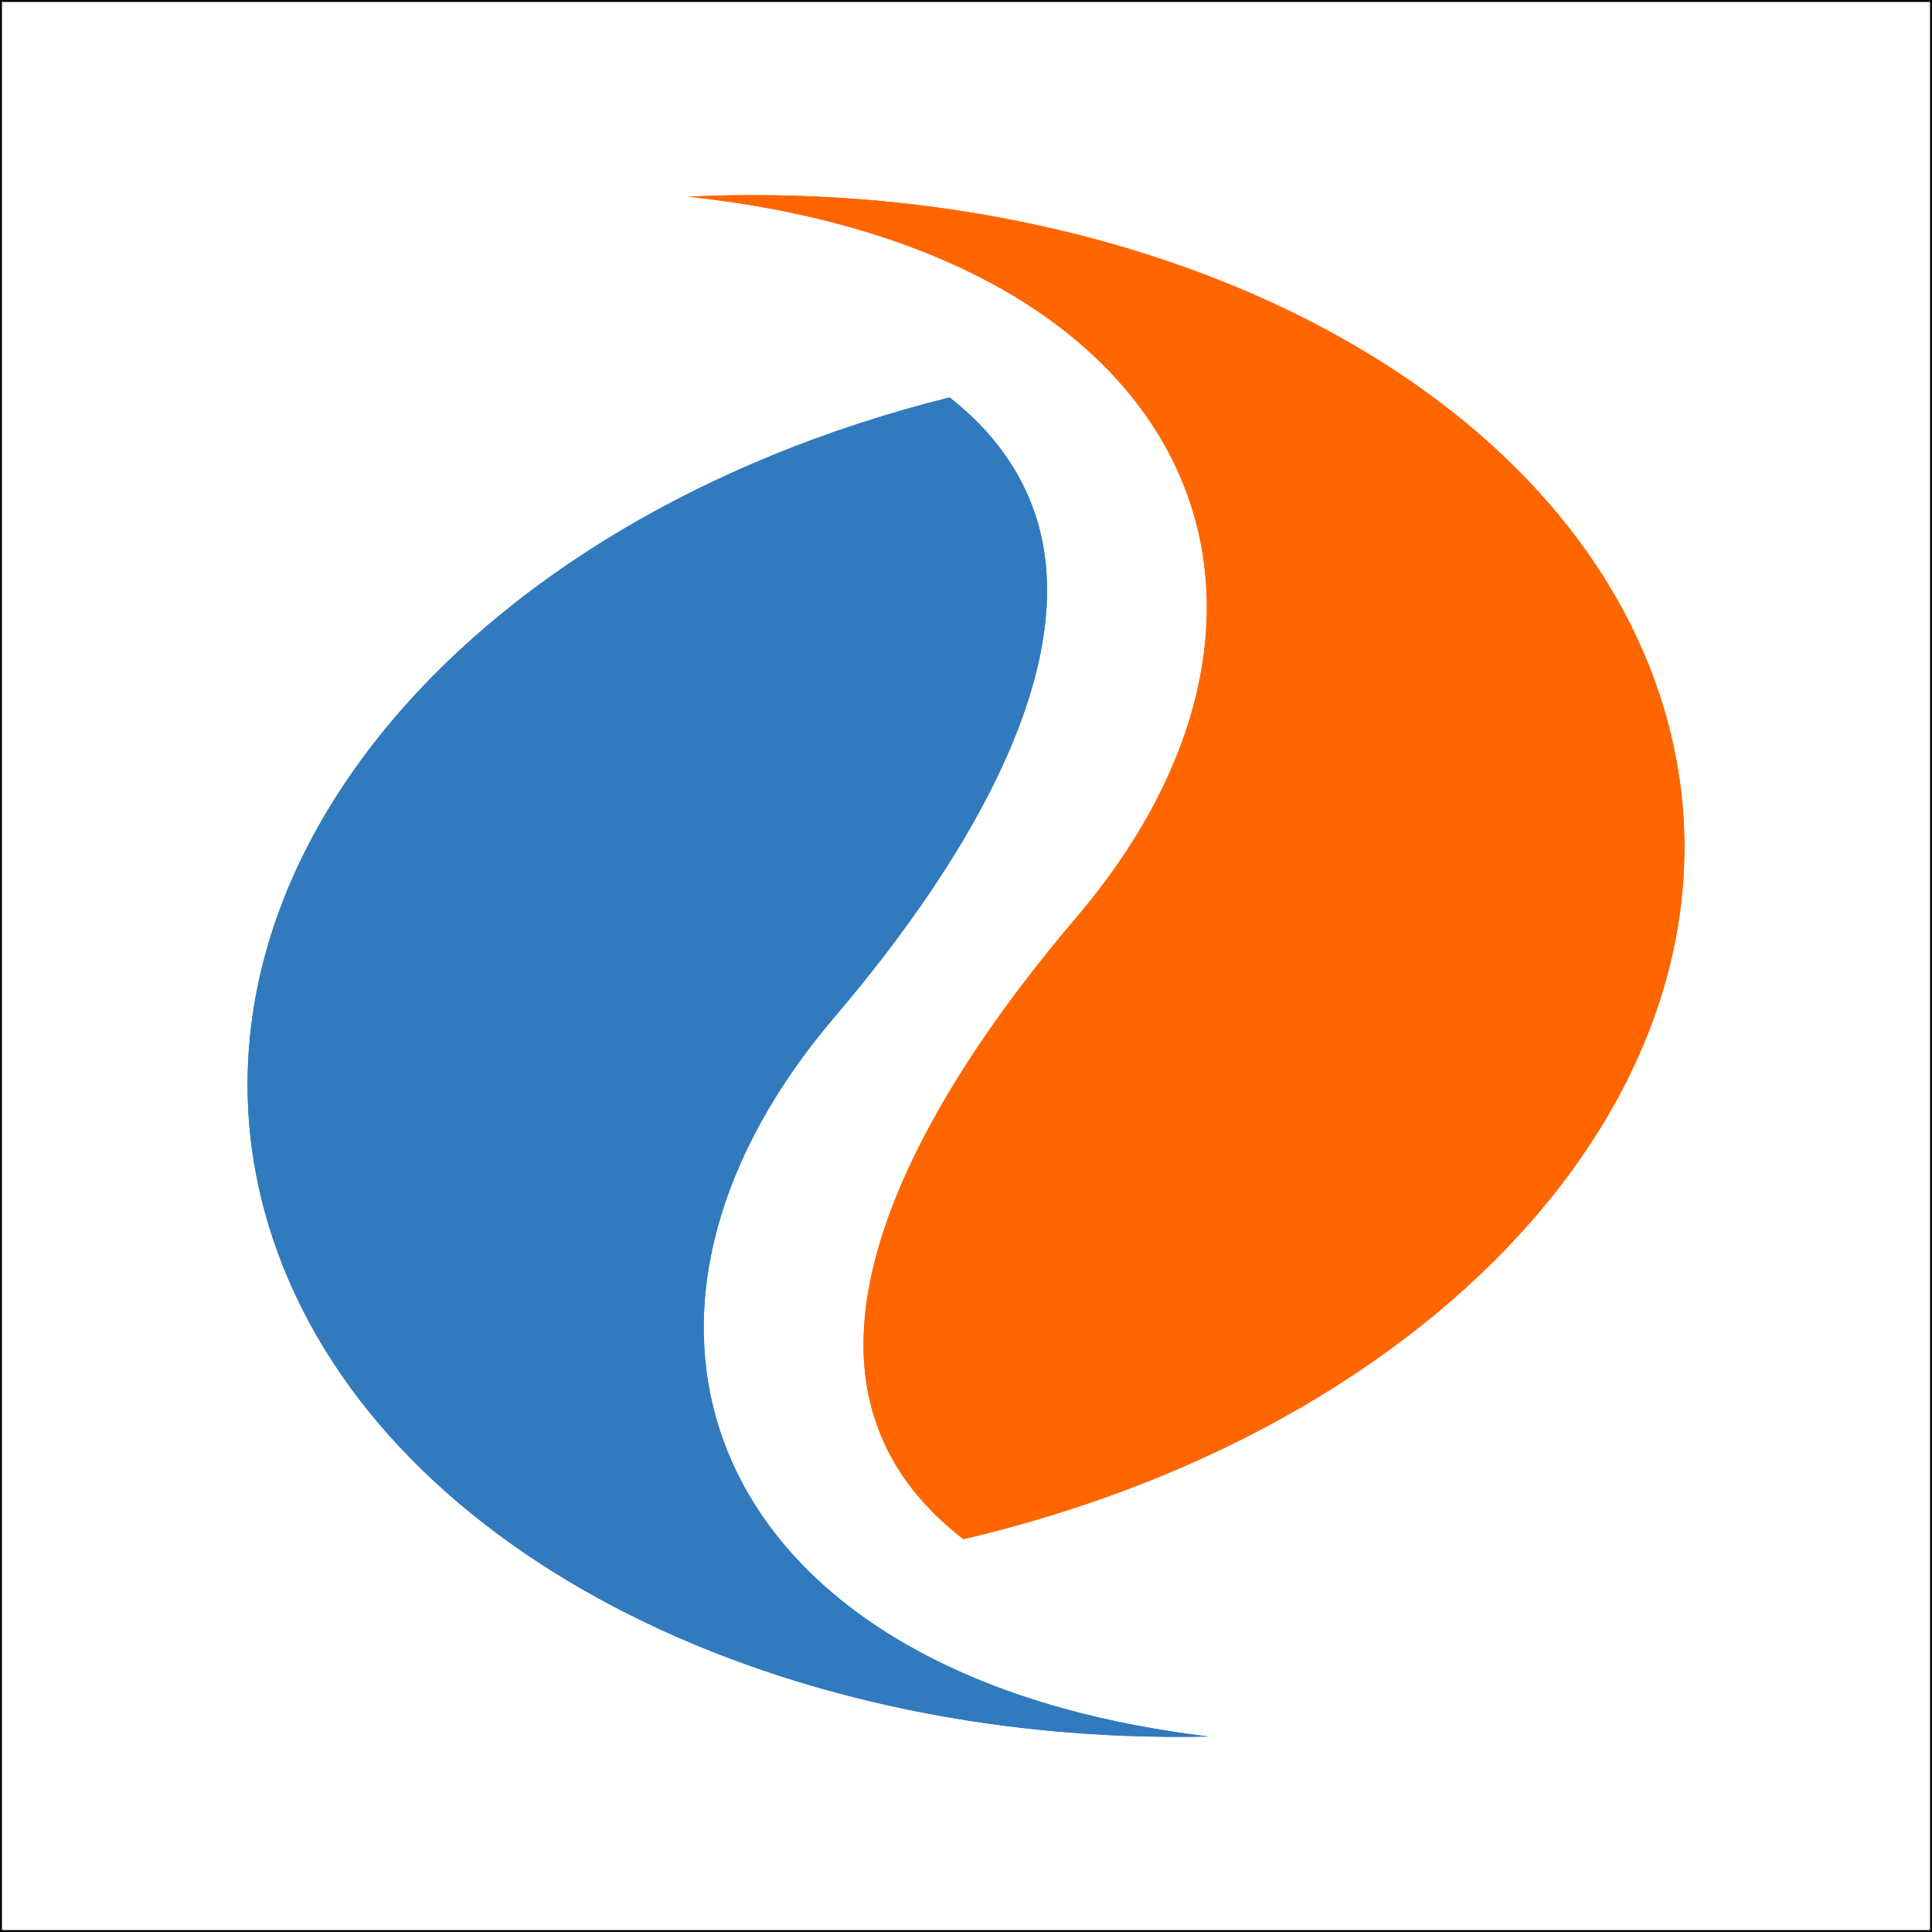 <?xml version="1.0" encoding="UTF-8"?>
<!DOCTYPE svg PUBLIC "-//W3C//DTD SVG 1.1//EN" "http://www.w3.org/Graphics/SVG/1.1/DTD/svg11.dtd">
<!-- Creator: CorelDRAW -->
<svg xmlns="http://www.w3.org/2000/svg" xml:space="preserve" width="176.389mm" height="176.389mm" version="1.1" style="shape-rendering:geometricPrecision; text-rendering:geometricPrecision; image-rendering:optimizeQuality; fill-rule:evenodd; clip-rule:evenodd"
viewBox="0 0 17638.88 17638.88"
 xmlns:xlink="http://www.w3.org/1999/xlink"
 xmlns:xodm="http://www.corel.com/coreldraw/odm/2003">
 <defs>
  <style type="text/css">
   <![CDATA[
    .str0 {stroke:black;stroke-width:35.27;stroke-miterlimit:22.926}
    .fil0 {fill:none}
    .fil1 {fill:#317ABE;fill-rule:nonzero}
    .fil2 {fill:#FF6600;fill-rule:nonzero}
   ]]>
  </style>
 </defs>
 <g id="Layer_x0020_1">
  <rect class="fil0 str0" x="-0" y="-0" width="17638.89" height="17638.89"/>
  <path class="fil1" d="M6576.74 13071.51c-384.93,-1163.62 -35.68,-2517.2 1034.78,-3777.07 1296.35,-1519.13 2286.87,-3276.65 1838.53,-4602.1 -130.36,-389.8 -377.57,-746.98 -780.39,-1063.97 -4500.69,1124.36 -7243.36,4466.12 -6180.96,7672.18 935.7,2825.71 4528.46,4640.42 8547.03,4553.84 -925.08,-111.13 -1717.06,-330.8 -2370.61,-637.65 -1096.98,-515.39 -1800.44,-1273.5 -2088.38,-2145.23z"/>
  <path class="fil2" d="M6283.2 1795.4c979.35,105.29 1812.48,332.71 2495.51,653.73 1095.39,513.87 1800.11,1273.46 2087.95,2144.17 384.38,1162.88 36.06,2517.43 -1034.59,3777.49 -1296.3,1519.08 -2287.56,3277.52 -1838.81,4602.05 131.39,395.96 386.05,758.42 802.78,1079.64 4602.74,-1081.54 7429.06,-4467.88 6354.7,-7713.84 -961.55,-2900.84 -4722.59,-4736.22 -8867.54,-4543.24z"/>
  <path class="fil1" d="M6576.74 13071.51c-384.93,-1163.62 -35.68,-2517.2 1034.78,-3777.07 1296.35,-1519.13 2286.87,-3276.65 1838.53,-4602.1 -130.36,-389.8 -377.57,-746.98 -780.39,-1063.97 -4500.69,1124.36 -7243.36,4466.12 -6180.96,7672.18 935.7,2825.71 4528.46,4640.42 8547.03,4553.84 -925.08,-111.13 -1717.06,-330.8 -2370.61,-637.65 -1096.98,-515.39 -1800.44,-1273.5 -2088.38,-2145.23z"/>
  <path class="fil2" d="M6283.2 1795.4c979.35,105.29 1812.48,332.71 2495.51,653.73 1095.39,513.87 1800.11,1273.46 2087.95,2144.17 384.38,1162.88 36.06,2517.43 -1034.59,3777.49 -1296.3,1519.08 -2287.56,3277.52 -1838.81,4602.05 131.39,395.96 386.05,758.42 802.78,1079.64 4602.74,-1081.54 7429.06,-4467.88 6354.7,-7713.84 -961.55,-2900.84 -4722.59,-4736.22 -8867.54,-4543.24z"/>
 </g>
</svg>
